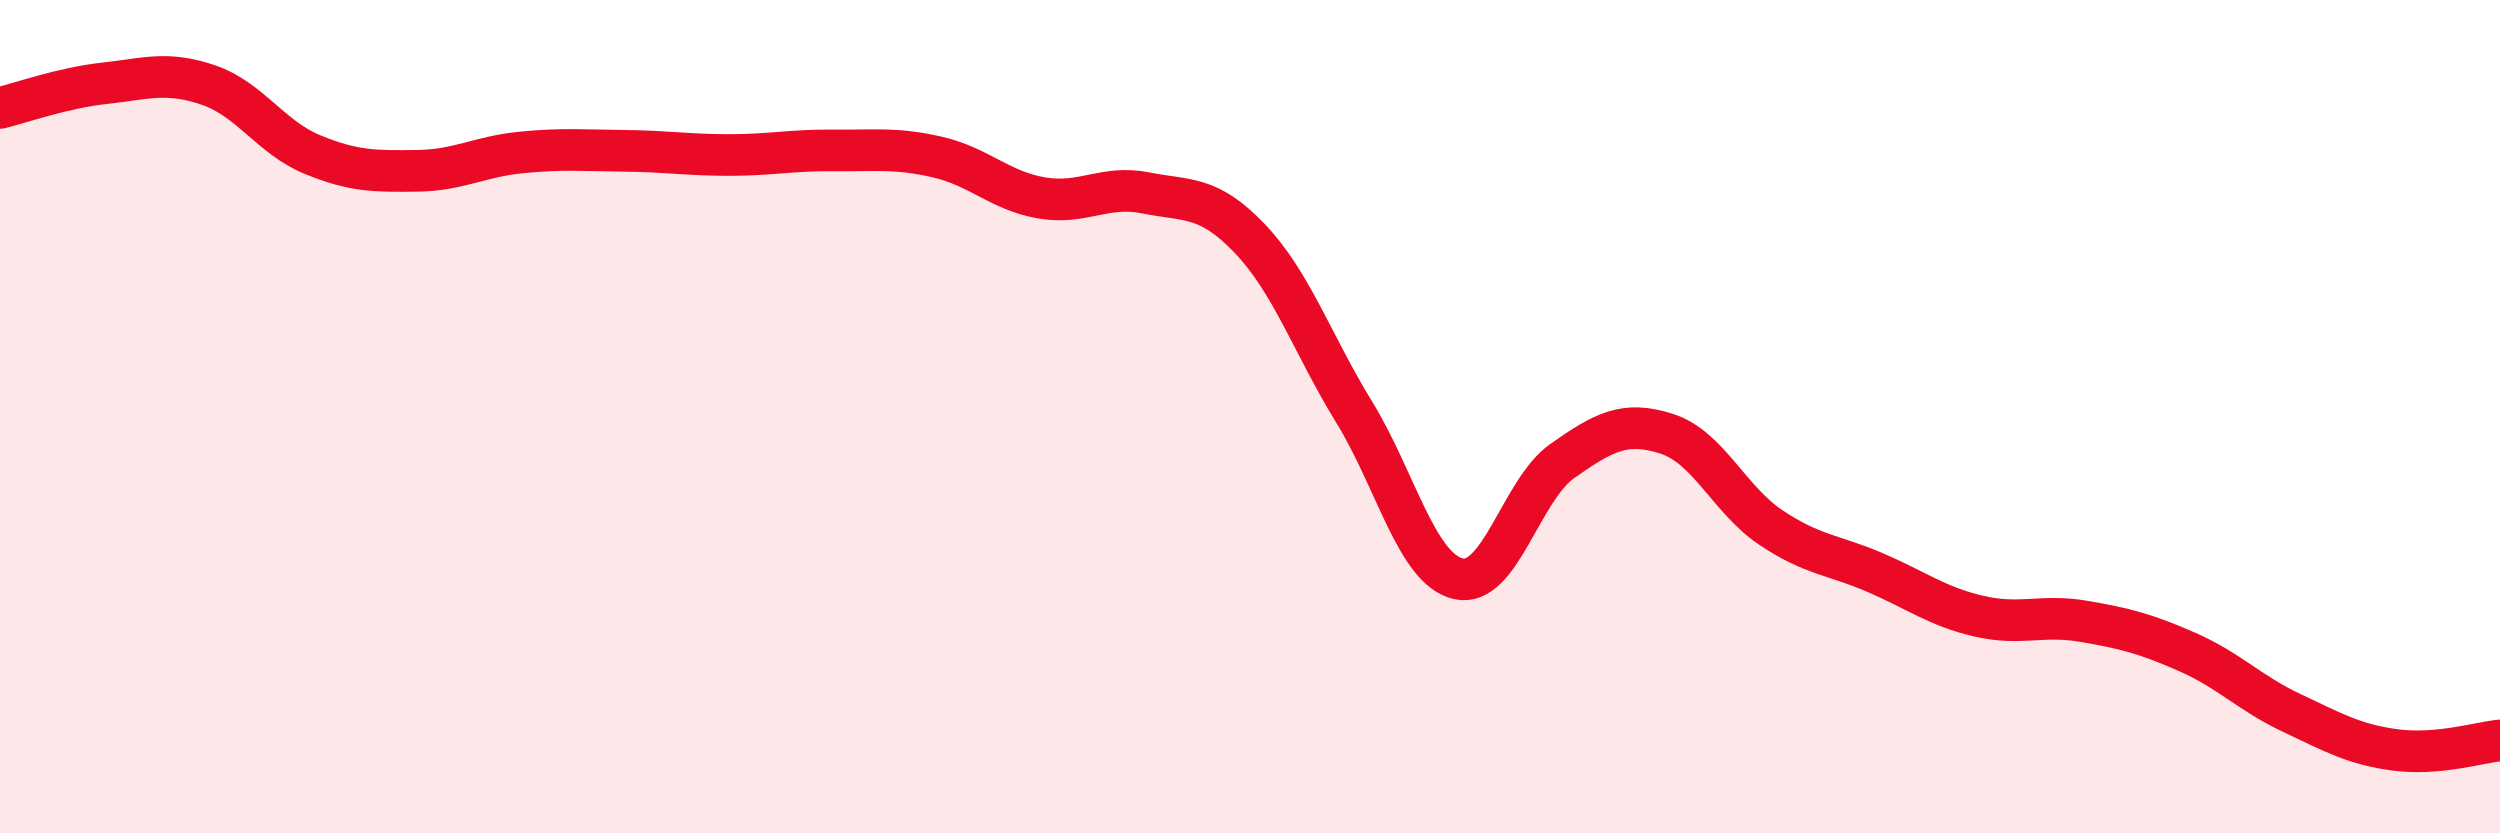 
    <svg width="60" height="20" viewBox="0 0 60 20" xmlns="http://www.w3.org/2000/svg">
      <path
        d="M 0,2.59 C 0.5,2.47 1.5,2.11 2.5,2 C 3.5,1.89 4,1.7 5,2.04 C 6,2.38 6.5,3.3 7.5,3.71 C 8.5,4.12 9,4.11 10,4.1 C 11,4.09 11.5,3.76 12.5,3.66 C 13.5,3.56 14,3.61 15,3.62 C 16,3.63 16.5,3.72 17.5,3.72 C 18.5,3.72 19,3.6 20,3.61 C 21,3.62 21.5,3.54 22.5,3.77 C 23.5,4 24,4.58 25,4.75 C 26,4.92 26.5,4.43 27.5,4.63 C 28.5,4.83 29,4.68 30,5.73 C 31,6.78 31.5,8.26 32.5,9.89 C 33.5,11.52 34,13.66 35,13.89 C 36,14.12 36.5,11.76 37.5,11.06 C 38.5,10.36 39,10.09 40,10.41 C 41,10.73 41.5,11.99 42.5,12.66 C 43.5,13.33 44,13.31 45,13.74 C 46,14.17 46.5,14.56 47.5,14.79 C 48.5,15.02 49,14.74 50,14.91 C 51,15.08 51.5,15.21 52.5,15.65 C 53.5,16.09 54,16.64 55,17.11 C 56,17.58 56.5,17.87 57.5,18 C 58.5,18.13 59.5,17.82 60,17.77L60 20L0 20Z"
        fill="#EB0A25"
        opacity="0.1"
        stroke-linecap="round"
        stroke-linejoin="round"
      />
      <path
        d="M 0,2.59 C 0.5,2.47 1.5,2.11 2.5,2 C 3.5,1.89 4,1.7 5,2.04 C 6,2.38 6.5,3.3 7.5,3.71 C 8.5,4.12 9,4.11 10,4.1 C 11,4.09 11.5,3.76 12.5,3.66 C 13.5,3.56 14,3.61 15,3.62 C 16,3.63 16.5,3.72 17.5,3.72 C 18.5,3.72 19,3.6 20,3.61 C 21,3.62 21.5,3.54 22.5,3.77 C 23.5,4 24,4.58 25,4.75 C 26,4.92 26.5,4.43 27.5,4.63 C 28.5,4.83 29,4.68 30,5.73 C 31,6.78 31.5,8.26 32.5,9.89 C 33.5,11.52 34,13.66 35,13.89 C 36,14.12 36.5,11.76 37.5,11.06 C 38.5,10.36 39,10.09 40,10.41 C 41,10.73 41.5,11.99 42.5,12.66 C 43.5,13.33 44,13.31 45,13.74 C 46,14.17 46.5,14.56 47.5,14.79 C 48.5,15.02 49,14.74 50,14.91 C 51,15.08 51.5,15.21 52.5,15.65 C 53.5,16.09 54,16.64 55,17.11 C 56,17.58 56.5,17.87 57.5,18 C 58.5,18.13 59.5,17.82 60,17.77"
        stroke="#EB0A25"
        stroke-width="1"
        fill="none"
        stroke-linecap="round"
        stroke-linejoin="round"
      />
    </svg>
  